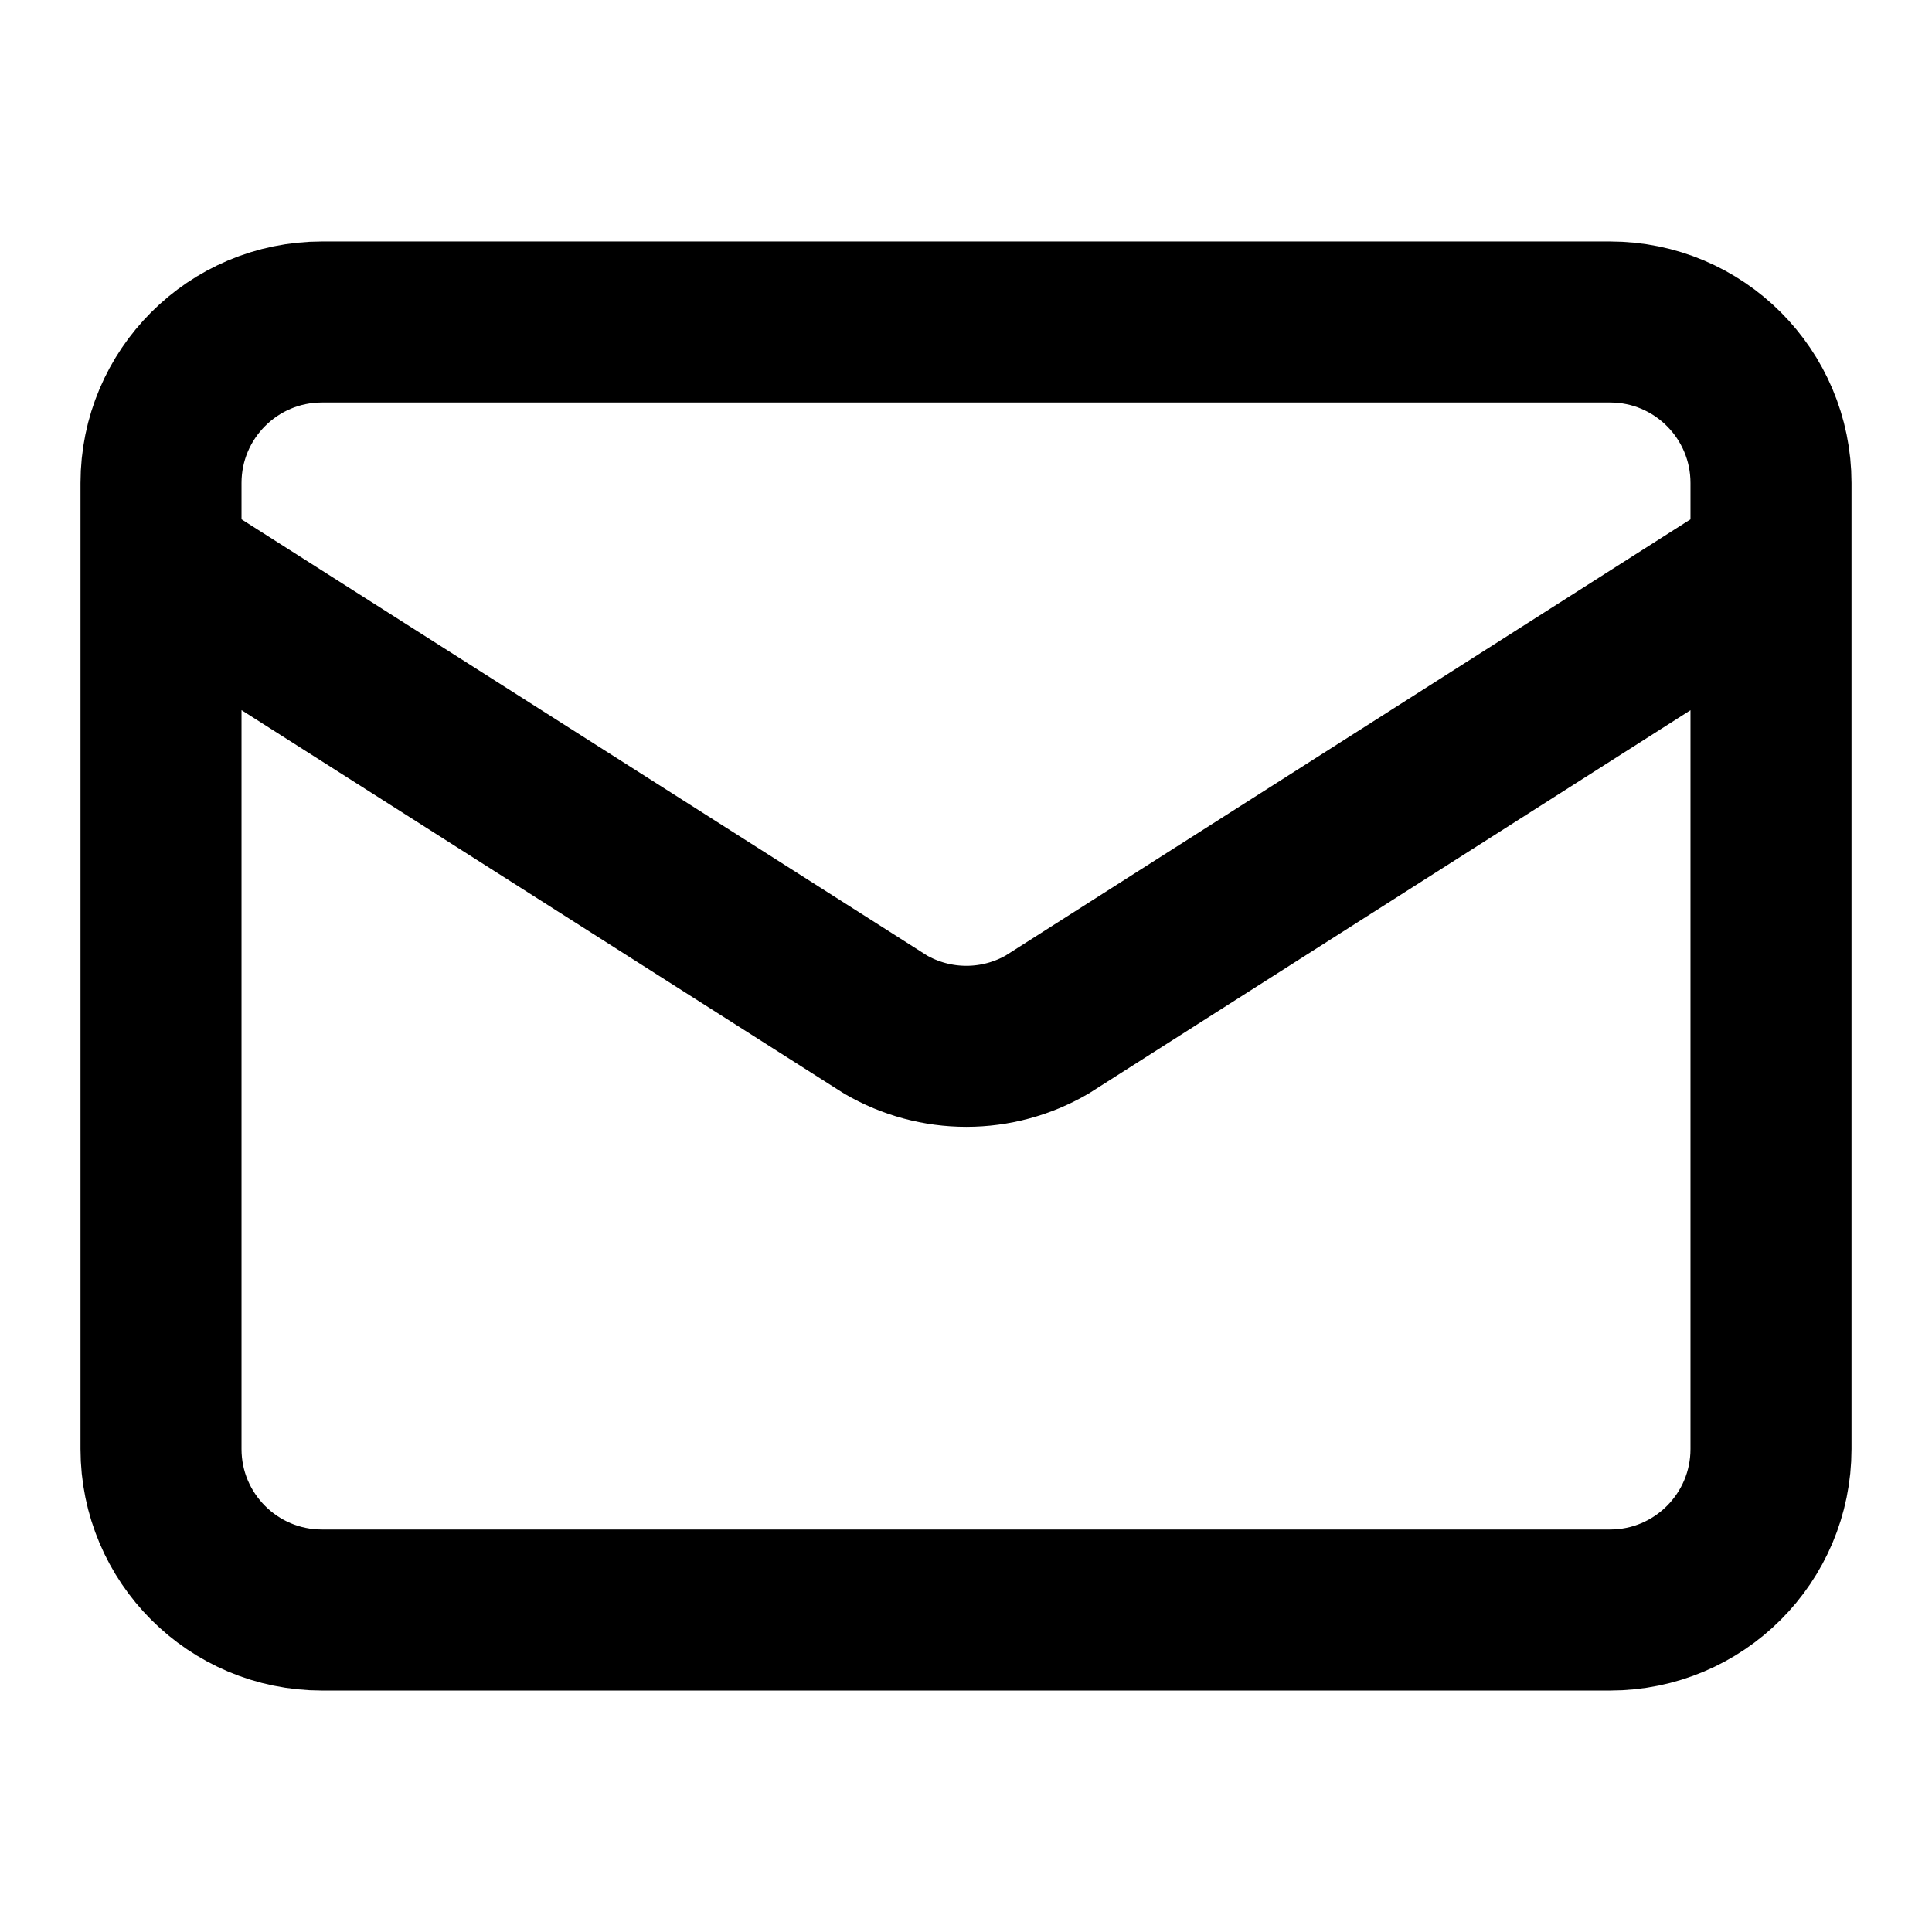 <?xml version="1.0" encoding="utf-8"?>
<svg xmlns="http://www.w3.org/2000/svg" fill="none" height="100%" overflow="visible" preserveAspectRatio="none" style="display: block;" viewBox="0 0 56 56" width="100%">
<g id="lucide/mail">
<path d="M51.333 16.333L30.354 29.696C29.642 30.11 28.834 30.328 28.011 30.328C27.187 30.328 26.379 30.11 25.667 29.696L4.667 16.333M9.333 9.333H46.667C49.244 9.333 51.333 11.423 51.333 14V42C51.333 44.577 49.244 46.667 46.667 46.667H9.333C6.756 46.667 4.667 44.577 4.667 42V14C4.667 11.423 6.756 9.333 9.333 9.333Z" id="Vector" stroke="black" stroke-linecap="round" stroke-linejoin="round" stroke-width="4.667"/>
</g>
</svg>